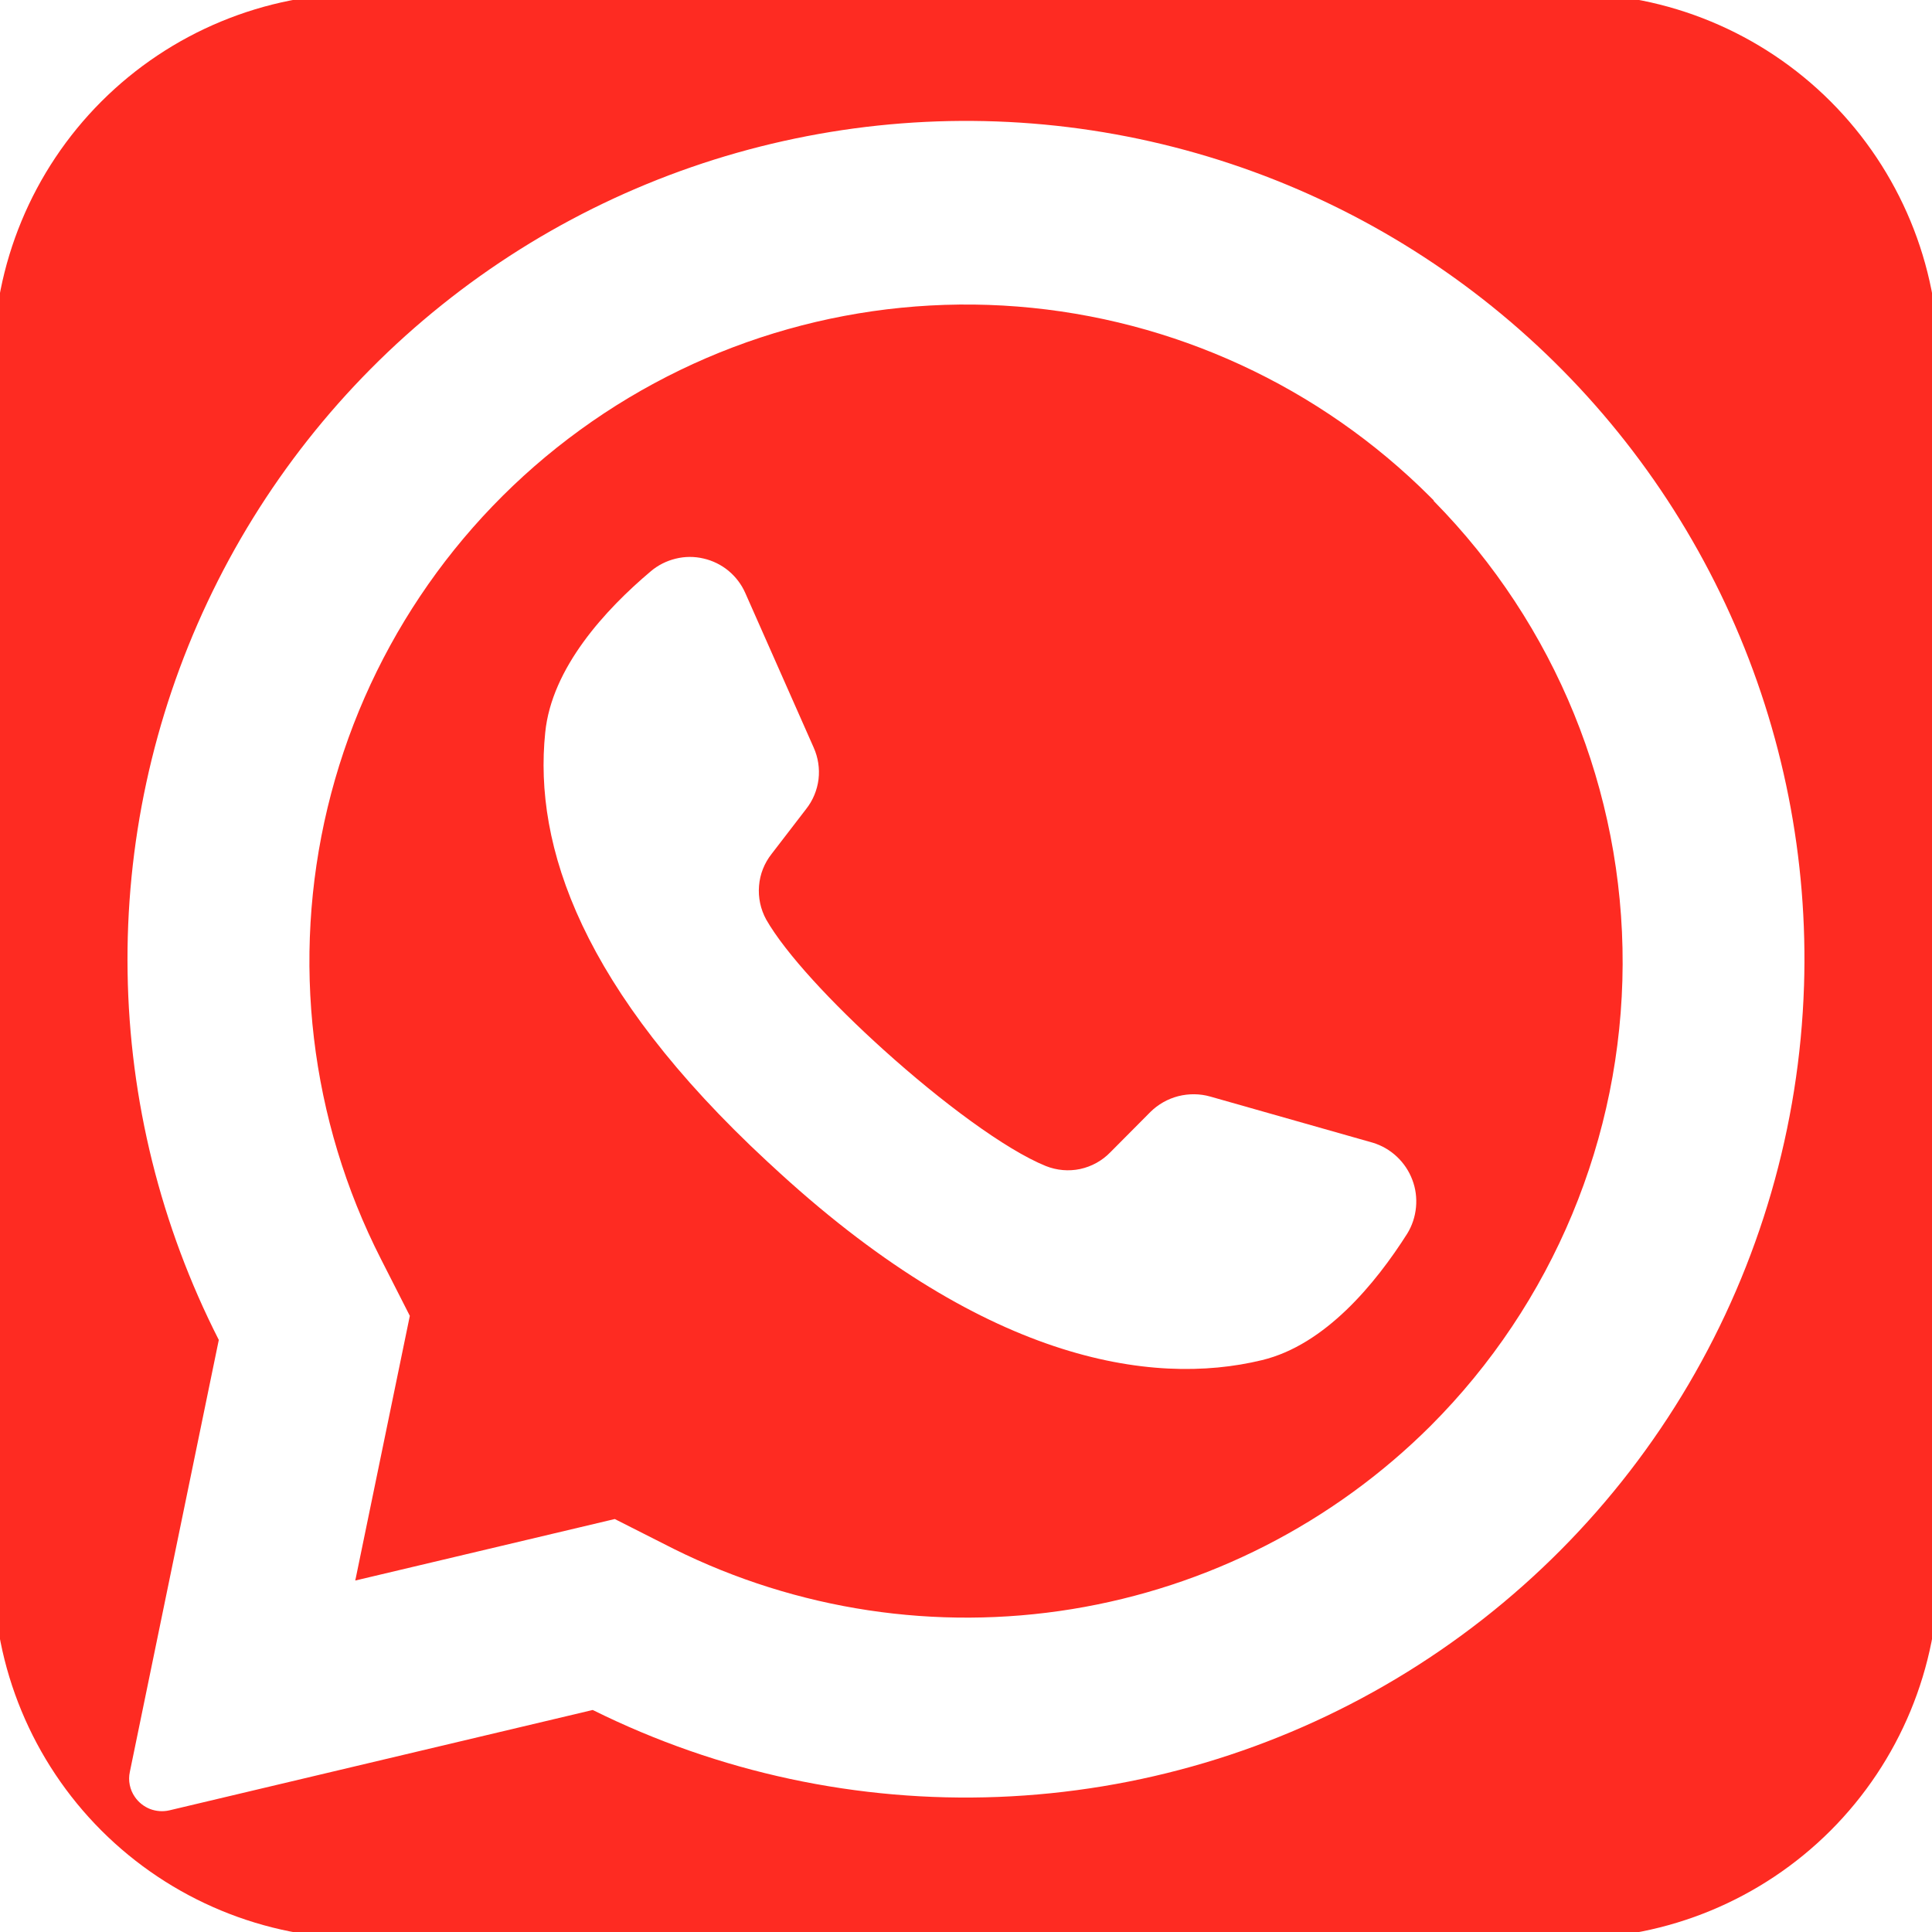 <svg width="24" height="24" viewBox="0 0 24 24" fill="none" xmlns="http://www.w3.org/2000/svg">
<g clip-path="url(#clip0_52_422)">
<path d="M17.809 6.215L17.767 6.173C16.394 4.8 14.576 3.961 12.64 3.808C10.705 3.656 8.778 4.199 7.207 5.34C5.635 6.481 4.523 8.145 4.069 10.034C3.616 11.922 3.85 13.91 4.732 15.64L5.091 16.346L4.422 19.592L4.413 19.634L7.637 18.87L8.372 19.242C9.902 20.002 11.631 20.263 13.316 19.989C15.002 19.715 16.559 18.92 17.769 17.715C19.291 16.193 20.149 14.131 20.157 11.979C20.165 9.826 19.322 7.758 17.811 6.224L17.809 6.215ZM17.481 15.325C17.086 15.947 16.461 16.707 15.677 16.896C14.302 17.23 12.193 16.908 9.568 14.462L9.535 14.432C7.227 12.293 6.627 10.512 6.773 9.1C6.853 8.296 7.521 7.572 8.084 7.097C8.173 7.021 8.279 6.968 8.393 6.94C8.506 6.912 8.625 6.911 8.739 6.938C8.853 6.964 8.959 7.016 9.049 7.09C9.139 7.165 9.211 7.259 9.258 7.366L10.108 9.287C10.163 9.41 10.184 9.547 10.168 9.681C10.151 9.816 10.098 9.944 10.014 10.05L9.585 10.608C9.495 10.722 9.44 10.86 9.429 11.005C9.417 11.15 9.448 11.295 9.518 11.423C9.758 11.843 10.335 12.463 10.975 13.04C11.692 13.687 12.489 14.281 12.992 14.485C13.128 14.539 13.276 14.552 13.418 14.522C13.561 14.491 13.691 14.419 13.792 14.315L14.291 13.813C14.387 13.718 14.506 13.651 14.637 13.617C14.768 13.584 14.905 13.585 15.035 13.622L17.053 14.195C17.165 14.229 17.267 14.288 17.352 14.368C17.437 14.448 17.503 14.546 17.544 14.655C17.586 14.764 17.601 14.881 17.59 14.997C17.579 15.114 17.542 15.226 17.481 15.325Z" fill="#FE2B22"/>
<path d="M19.5 -0.082L4.5 -0.082C3.285 -0.082 2.119 0.401 1.26 1.26C0.401 2.119 -0.082 3.285 -0.082 4.5V19.5C-0.082 20.715 0.401 21.881 1.26 22.74C2.119 23.599 3.285 24.082 4.5 24.082L19.5 24.082C20.715 24.082 21.881 23.599 22.74 22.74C23.599 21.881 24.082 20.715 24.082 19.5V4.5C24.082 3.285 23.599 2.119 22.74 1.26C21.881 0.401 20.715 -0.082 19.5 -0.082ZM22.41 12.248C22.354 13.992 21.86 15.694 20.975 17.198C20.09 18.702 18.84 19.959 17.343 20.854C15.845 21.75 14.146 22.254 12.402 22.322C10.659 22.39 8.926 22.018 7.363 21.242L2.103 22.489C2.024 22.507 1.94 22.501 1.864 22.472C1.788 22.442 1.722 22.39 1.676 22.323C1.644 22.278 1.623 22.227 1.612 22.174C1.601 22.12 1.601 22.065 1.613 22.011L2.718 16.645C1.997 15.229 1.609 13.667 1.585 12.079C1.56 10.49 1.9 8.917 2.577 7.48C3.254 6.042 4.25 4.779 5.491 3.786C6.731 2.793 8.182 2.097 9.733 1.752C11.284 1.406 12.893 1.419 14.437 1.791C15.982 2.163 17.421 2.883 18.645 3.897C19.868 4.91 20.843 6.19 21.496 7.639C22.149 9.087 22.462 10.666 22.41 12.254V12.248Z" fill="#FE2B22"/>
</g>
<defs>
<clipPath id="clip0_52_422">
<rect width="24" height="24" fill="white"/>
</clipPath>
</defs>
</svg>

